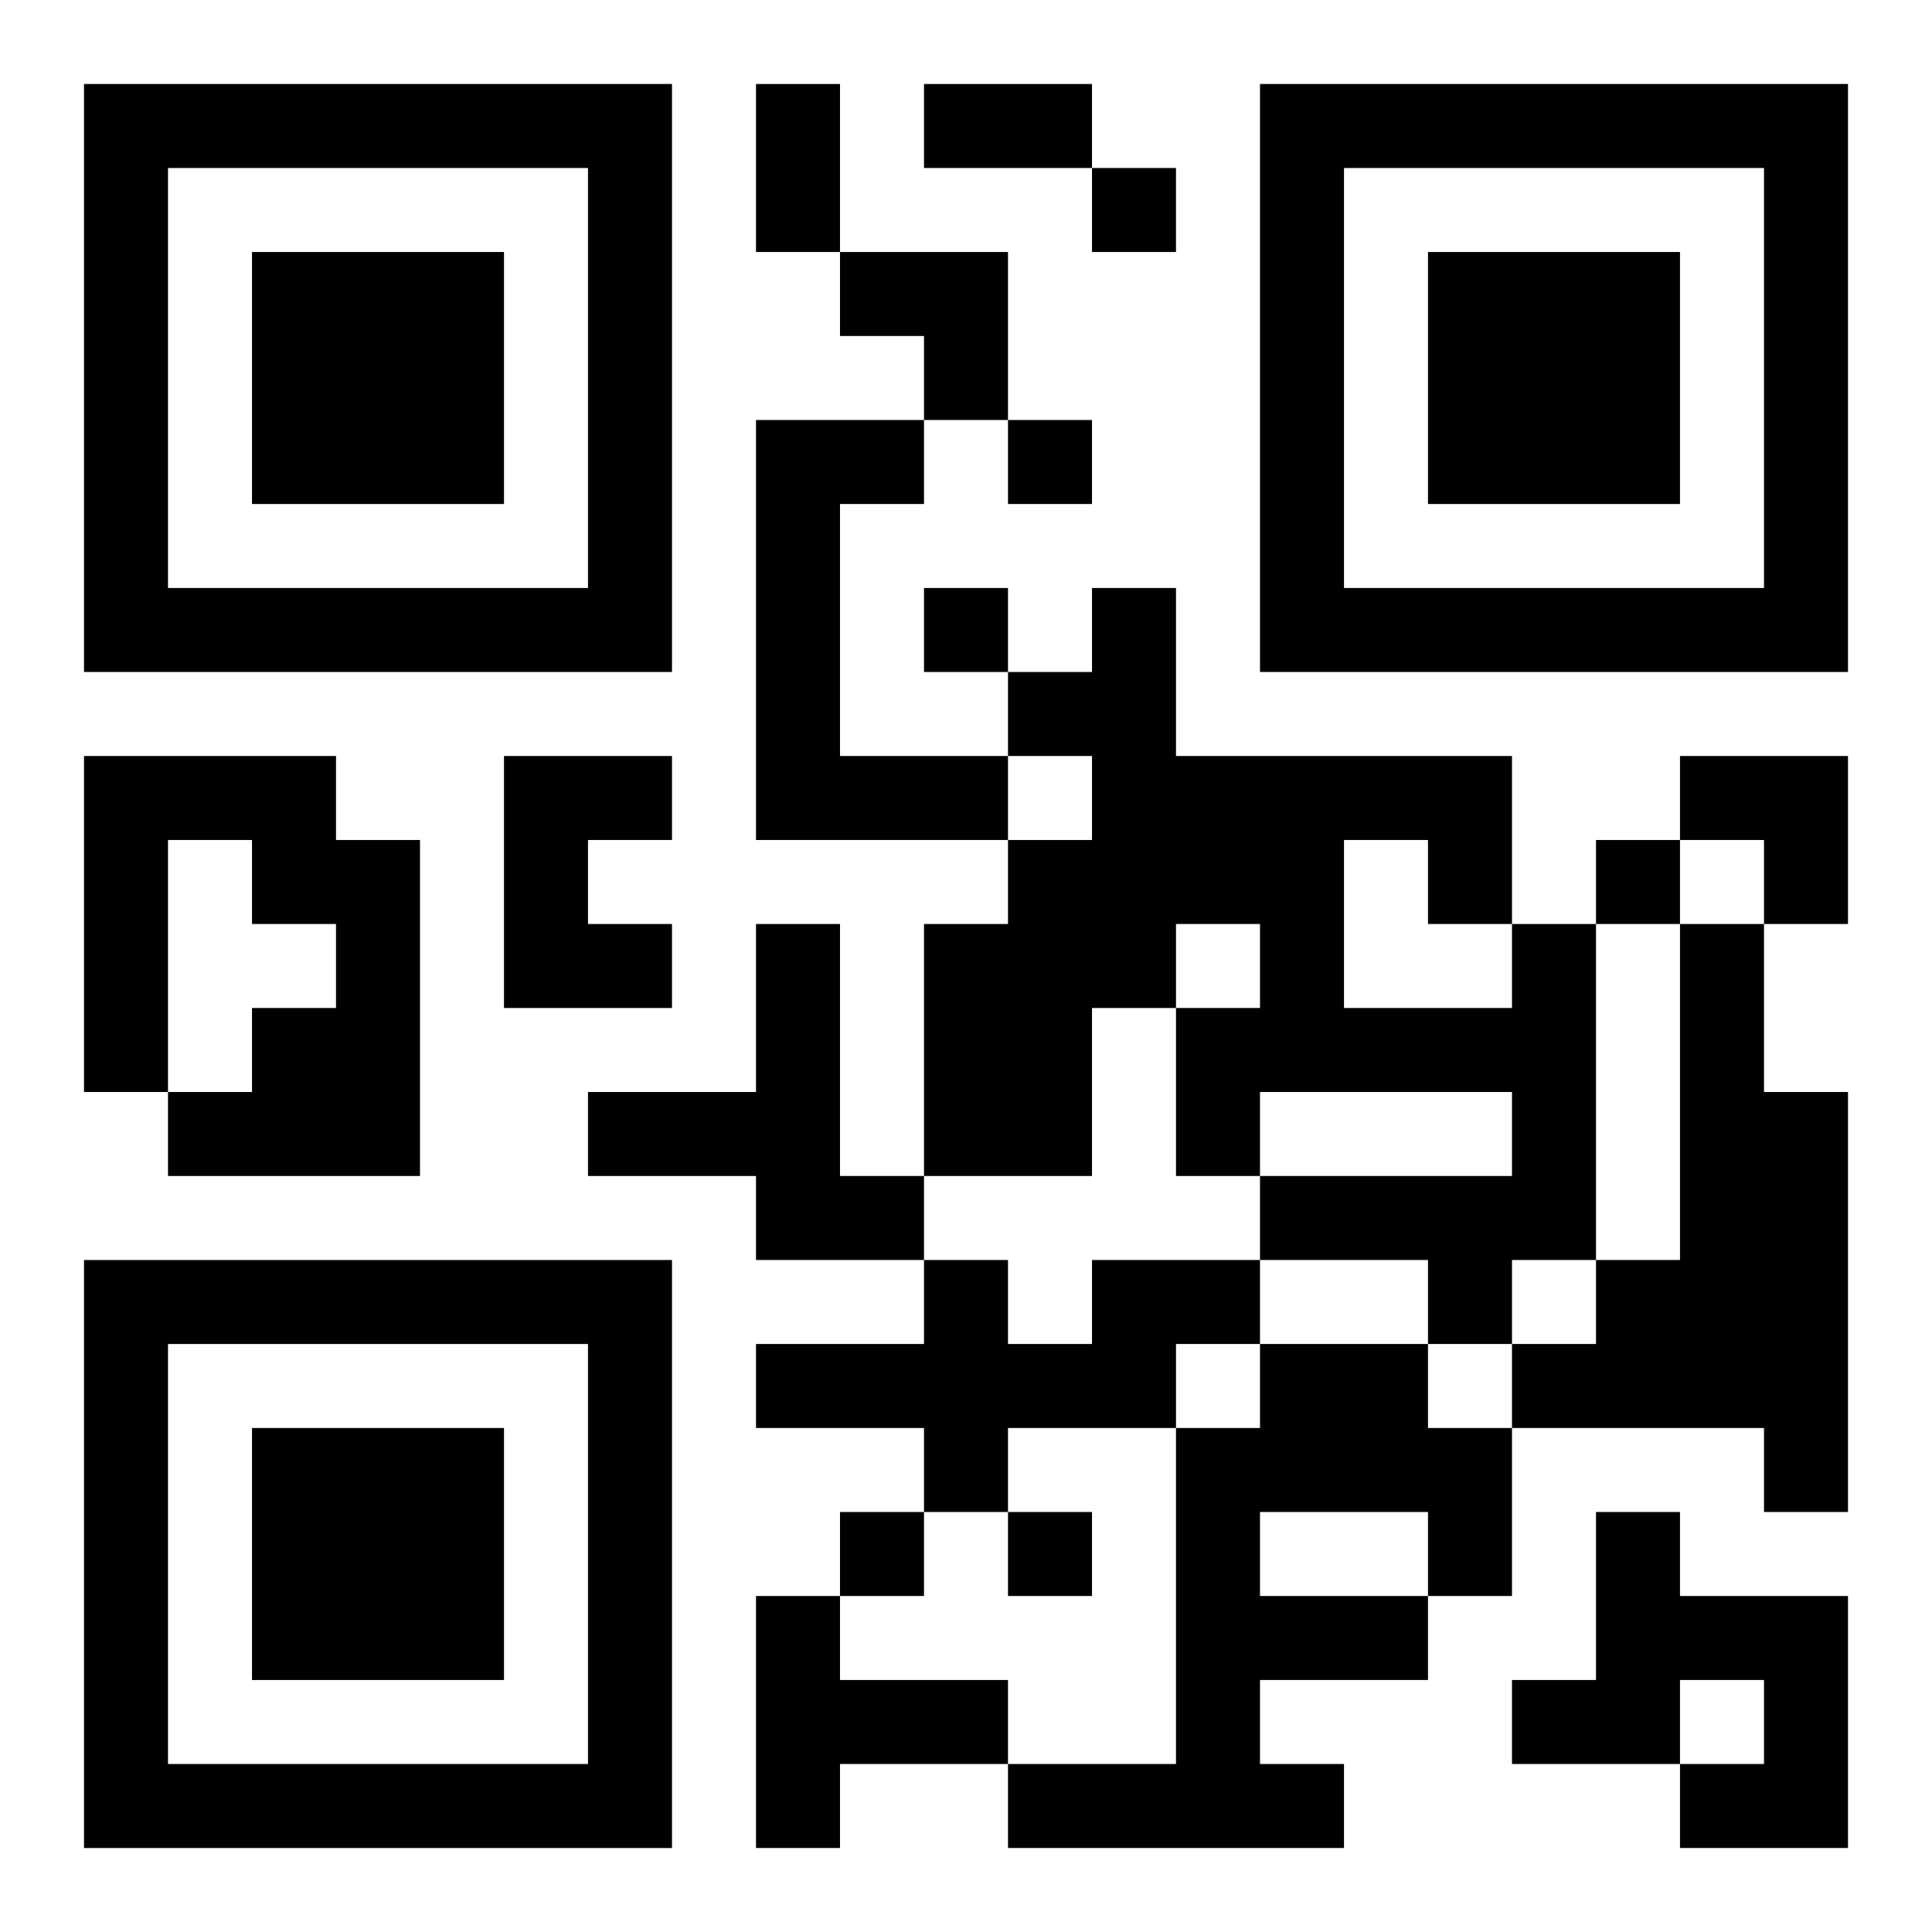 <?xml version="1.0" encoding="UTF-8"?>
<svg width="250" height="250" baseProfile="full" version="1.1" viewBox="-1 -1 23 23" xmlns="http://www.w3.org/2000/svg" xmlns:xlink="http://www.w3.org/1999/xlink"><symbol id="a"><path d="m0 7v7h7v-7h-7zm1 1h5v5h-5v-5zm1 1v3h3v-3h-3z"/></symbol><use y="-7" xlink:href="#a"/><use y="7" xlink:href="#a"/><use x="14" y="-7" xlink:href="#a"/><path d="m8 4h2v1h-1v3h2v1h-3v-5m-8 4h3v1h1v4h-3v-1h1v-1h1v-1h-1v-1h-1v3h-1v-4m5 0h2v1h-1v1h1v1h-2v-3m3 2h1v3h1v1h-2v-1h-2v-1h2v-2m9 0h1v4h-1v1h-1v-1h-2v-1h3v-1h-3v1h-1v-2h1v-1h-1v1h-1v2h-2v-3h1v-1h1v-1h-1v-1h1v-1h1v2h4v2m-2-1v2h2v-1h-1v-1h-1m4 1h1v2h1v5h-1v-1h-3v-1h1v-1h1v-4m-7 4h2v1h-1v1h-2v1h-1v-1h-2v-1h2v-1h1v1h1v-1m2 1h2v1h1v2h-1v1h-2v1h1v1h-4v-1h2v-4h1v-1m0 2v1h2v-1h-2m4 0h1v1h2v3h-2v-1h1v-1h-1v1h-2v-1h1v-2m-10 1h1v1h2v1h-2v1h-1v-3m4-17v1h1v-1h-1m-1 3v1h1v-1h-1m-1 2v1h1v-1h-1m8 3v1h1v-1h-1m-9 8v1h1v-1h-1m2 0v1h1v-1h-1m-3-17h1v2h-1v-2m2 0h2v1h-2v-1m-1 2h2v2h-1v-1h-1zm10 6h2v2h-1v-1h-1z"/></svg>
